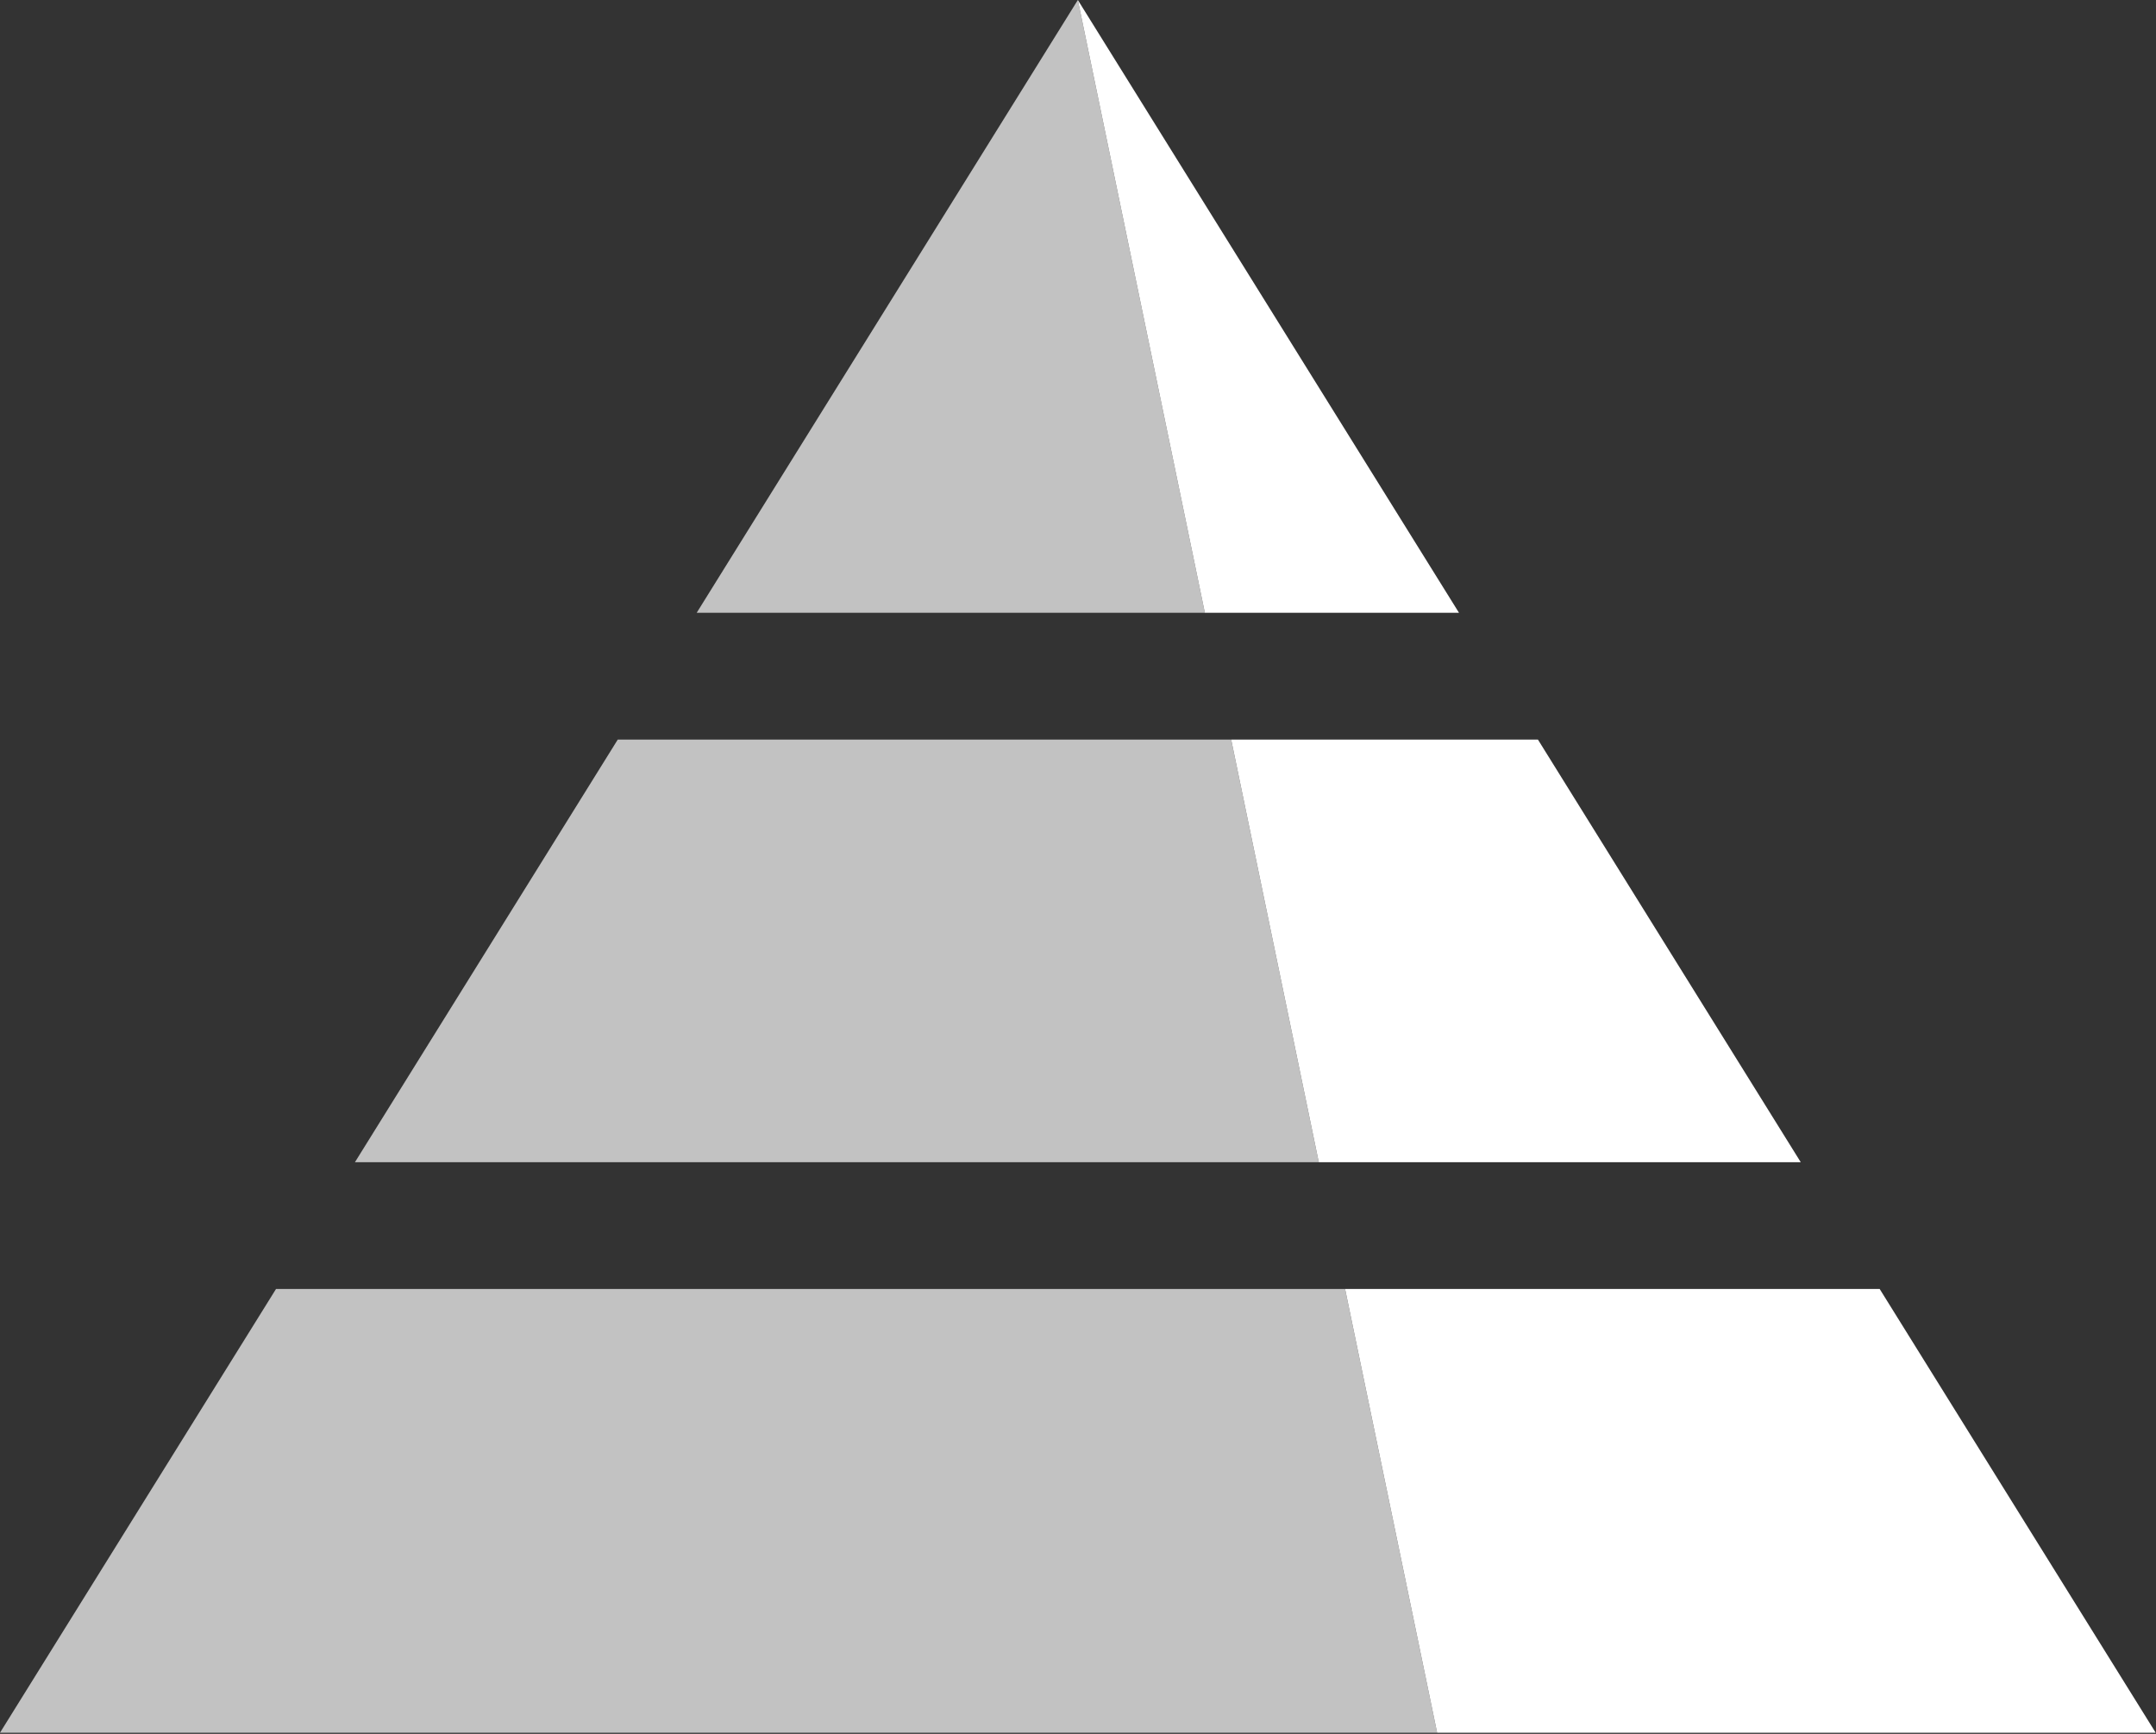 <svg width="690" height="555" viewBox="0 0 690 555" fill="none" xmlns="http://www.w3.org/2000/svg">
<rect x="0" y="0" width="690" height="555" fill="#333333" stroke="none"/>
<path d="M601.568 412.59H430.479L459.935 554.627H689.902L601.568 412.59Z" fill="white"/>
<path d="M466.933 196.148L344.949 0L385.599 196.148H466.933Z" fill="white"/>
<path d="M422.056 372.006H576.304L492.196 236.73H394.021L422.056 372.006Z" fill="white"/>
<path opacity="0.7" d="M344.949 0L222.967 196.148H385.601L344.949 0Z" fill="white"/>
<path opacity="0.7" d="M88.334 412.59L0 554.627H459.934L430.477 412.59H88.334Z" fill="white"/>
<path opacity="0.7" d="M394.02 236.73H197.703L113.596 372.006H422.055L394.02 236.73Z" fill="white"/>
</svg>
